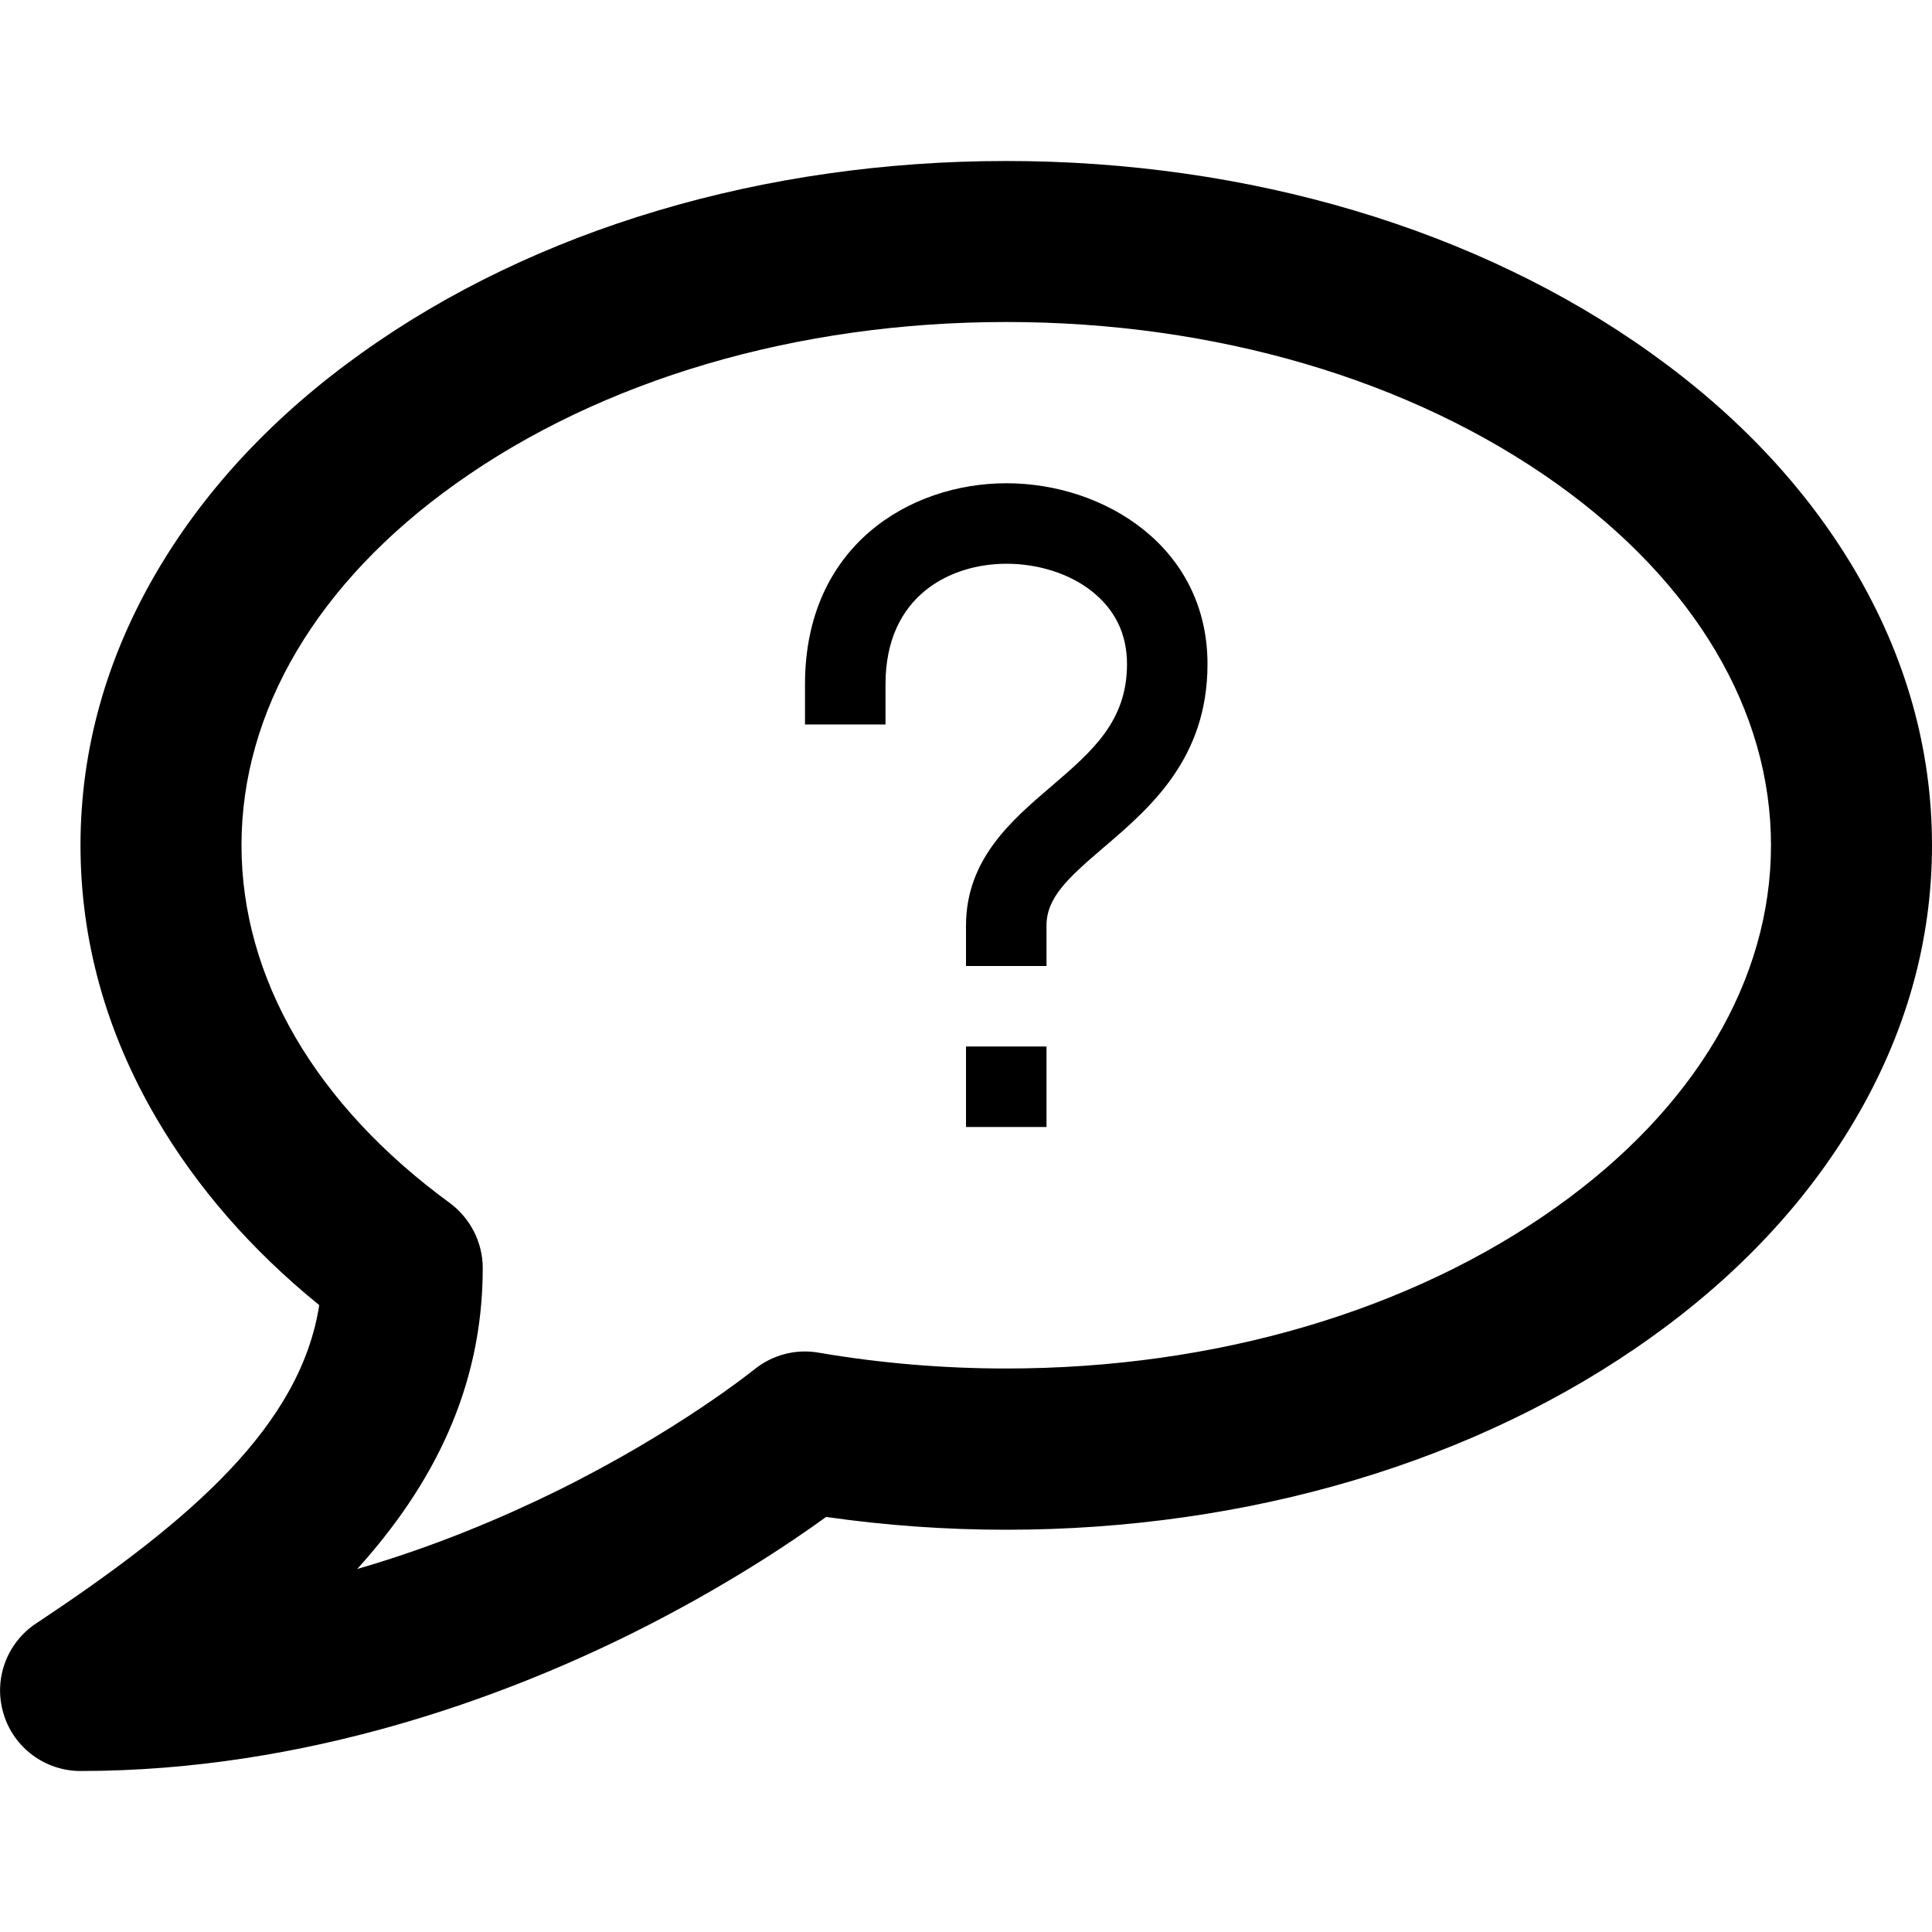 <?xml version="1.0" encoding="UTF-8"?> <!-- Generated by IcoMoon.io --> <svg xmlns="http://www.w3.org/2000/svg" width="768" height="768" viewBox="0 0 768 768"><title></title><g id="icomoon-ignore"> </g><path d="M737.1 226.3c-19.2-32.4-46.4-61.4-80.9-86-68.8-49.2-159.8-76.3-256.2-76.3s-187.4 27.1-256.2 76.3c-34.5 24.6-61.7 53.6-80.9 86-20.5 34.6-30.9 71.5-30.9 109.7 0 37.7 10.1 74.2 30.1 108.4 16 27.4 37.7 52.4 64.8 74.4-7.4 47.7-50.6 85.5-112.5 126.5-11.8 7.8-17.1 22.4-13 35.9 4 13.5 16.5 22.8 30.6 22.8 90.2 0 169-29.8 219.2-54.7 36-17.9 62.9-35.9 77.2-46.3 23.6 3.4 47.6 5.1 71.5 5.1 96.4 0 187.4-27.1 256.2-76.3 34.5-24.6 61.7-53.6 80.9-86 20.6-34.7 31-71.6 31-109.8s-10.4-75.1-30.9-109.7zM619 479.6c-58.1 41.5-135.9 64.4-219 64.4-25 0-50.1-2.1-74.6-6.3-9.1-1.6-18.5 0.9-25.7 6.8-0.3 0.2-30.3 24.5-78.6 48.3-21.2 10.4-48.1 21.9-79.1 30.9 30-33.2 49.9-71.9 49.9-119.6 0-10.2-4.9-19.8-13.1-25.9-53.4-39-82.8-89.5-82.8-142.2 0-53.5 30.2-104.5 85-143.6 58.1-41.5 135.9-64.4 219-64.4s160.9 22.9 219 64.4c54.8 39.2 85 90.2 85 143.6s-30.2 104.5-85 143.6z"></path><path d="M384 416h32v32h-32v-32z"></path><path d="M400.1 192.1c-38.6 0-80.1 25-80.1 79.9v16h32v-16c0-35.3 25.9-47.9 48.1-47.9 12.8 0 25.2 4 34 11 9.2 7.3 13.9 17 13.9 28.9 0 22.8-13.9 34.7-30.1 48.6-15.9 13.6-33.9 29-33.9 55.4v16h32v-16c0-11.1 8.2-18.7 22.7-31.1 18.4-15.7 41.3-35.3 41.3-72.9 0-46.7-41.2-71.9-79.9-71.9z"></path></svg> 